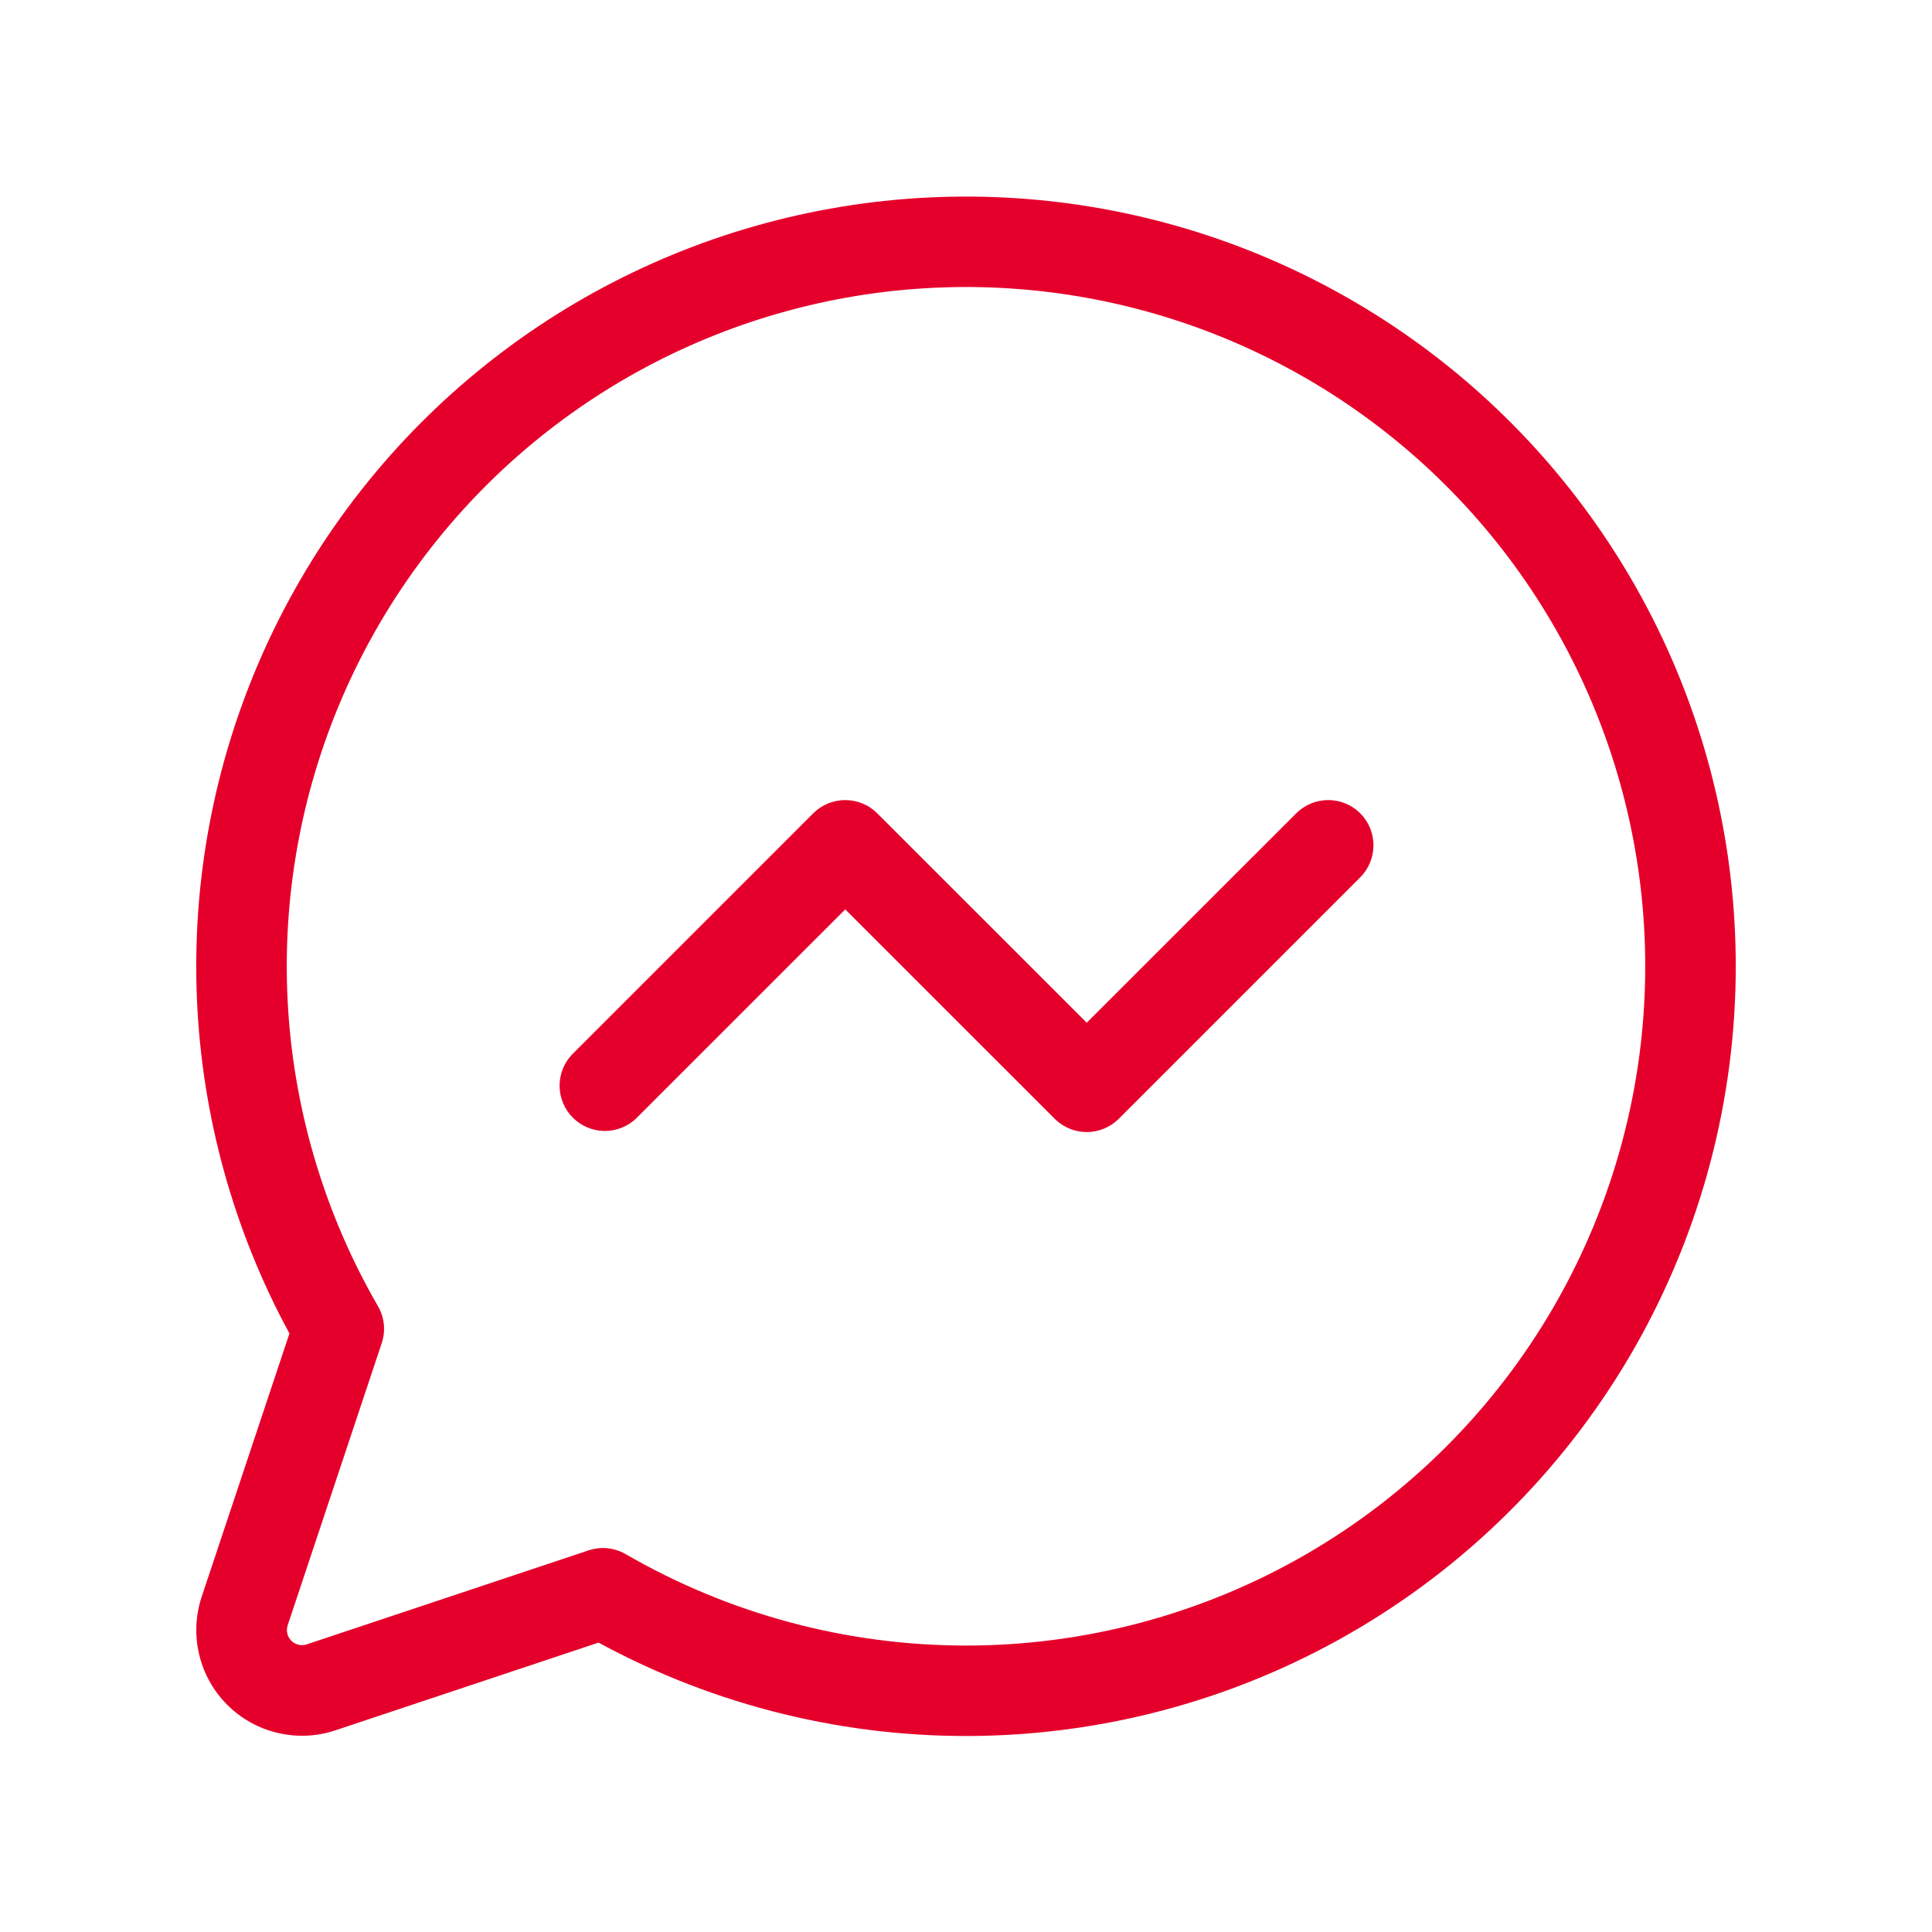 <?xml version="1.0" encoding="UTF-8"?> <svg xmlns="http://www.w3.org/2000/svg" width="42" height="42" viewBox="0 0 42 42" fill="none"><path d="M29.571 17.681C29.755 17.865 29.858 18.116 29.858 18.376C29.858 18.637 29.755 18.887 29.571 19.072L24.321 24.322C24.136 24.506 23.886 24.61 23.625 24.61C23.364 24.61 23.114 24.506 22.929 24.322L18.375 19.769L13.821 24.322C13.634 24.496 13.387 24.59 13.132 24.586C12.877 24.581 12.634 24.478 12.454 24.298C12.273 24.117 12.17 23.874 12.165 23.619C12.161 23.364 12.255 23.117 12.429 22.931L17.679 17.681C17.864 17.496 18.114 17.393 18.375 17.393C18.636 17.393 18.886 17.496 19.071 17.681L23.625 22.233L28.179 17.681C28.364 17.496 28.614 17.393 28.875 17.393C29.136 17.393 29.386 17.496 29.571 17.681ZM37.734 21.001C37.735 23.902 36.981 26.754 35.548 29.276C34.114 31.797 32.049 33.903 29.556 35.386C27.063 36.87 24.227 37.679 21.327 37.736C18.426 37.793 15.561 37.094 13.012 35.709L7.291 37.616C6.886 37.751 6.452 37.77 6.037 37.672C5.622 37.575 5.242 37.363 4.94 37.061C4.638 36.76 4.427 36.38 4.329 35.965C4.231 35.549 4.25 35.115 4.385 34.71L6.292 28.989C5.077 26.75 4.389 24.263 4.281 21.717C4.173 19.172 4.647 16.635 5.669 14.3C6.69 11.966 8.231 9.896 10.174 8.247C12.116 6.599 14.41 5.416 16.879 4.789C19.349 4.161 21.929 4.106 24.423 4.627C26.917 5.148 29.259 6.232 31.271 7.796C33.282 9.36 34.91 11.362 36.031 13.651C37.151 15.939 37.733 18.453 37.734 21.001ZM35.766 21.001C35.765 18.736 35.243 16.502 34.241 14.471C33.239 12.439 31.783 10.666 29.985 9.288C28.188 7.909 26.097 6.963 23.876 6.522C21.654 6.081 19.361 6.157 17.173 6.744C14.986 7.331 12.962 8.413 11.26 9.907C9.558 11.402 8.222 13.267 7.356 15.36C6.49 17.453 6.117 19.717 6.266 21.977C6.416 24.238 7.083 26.433 8.216 28.394C8.286 28.515 8.33 28.649 8.344 28.788C8.358 28.927 8.343 29.067 8.298 29.2L6.254 35.332C6.235 35.39 6.232 35.452 6.246 35.511C6.26 35.571 6.29 35.625 6.333 35.668C6.376 35.711 6.431 35.741 6.49 35.755C6.549 35.769 6.611 35.767 6.669 35.747L12.797 33.703C12.898 33.67 13.003 33.653 13.109 33.652C13.281 33.653 13.451 33.699 13.601 33.785C15.846 35.085 18.393 35.77 20.987 35.773C23.581 35.775 26.13 35.094 28.377 33.798C30.624 32.502 32.49 30.637 33.787 28.39C35.084 26.144 35.767 23.595 35.766 21.001Z" fill="#E5002B"></path></svg> 